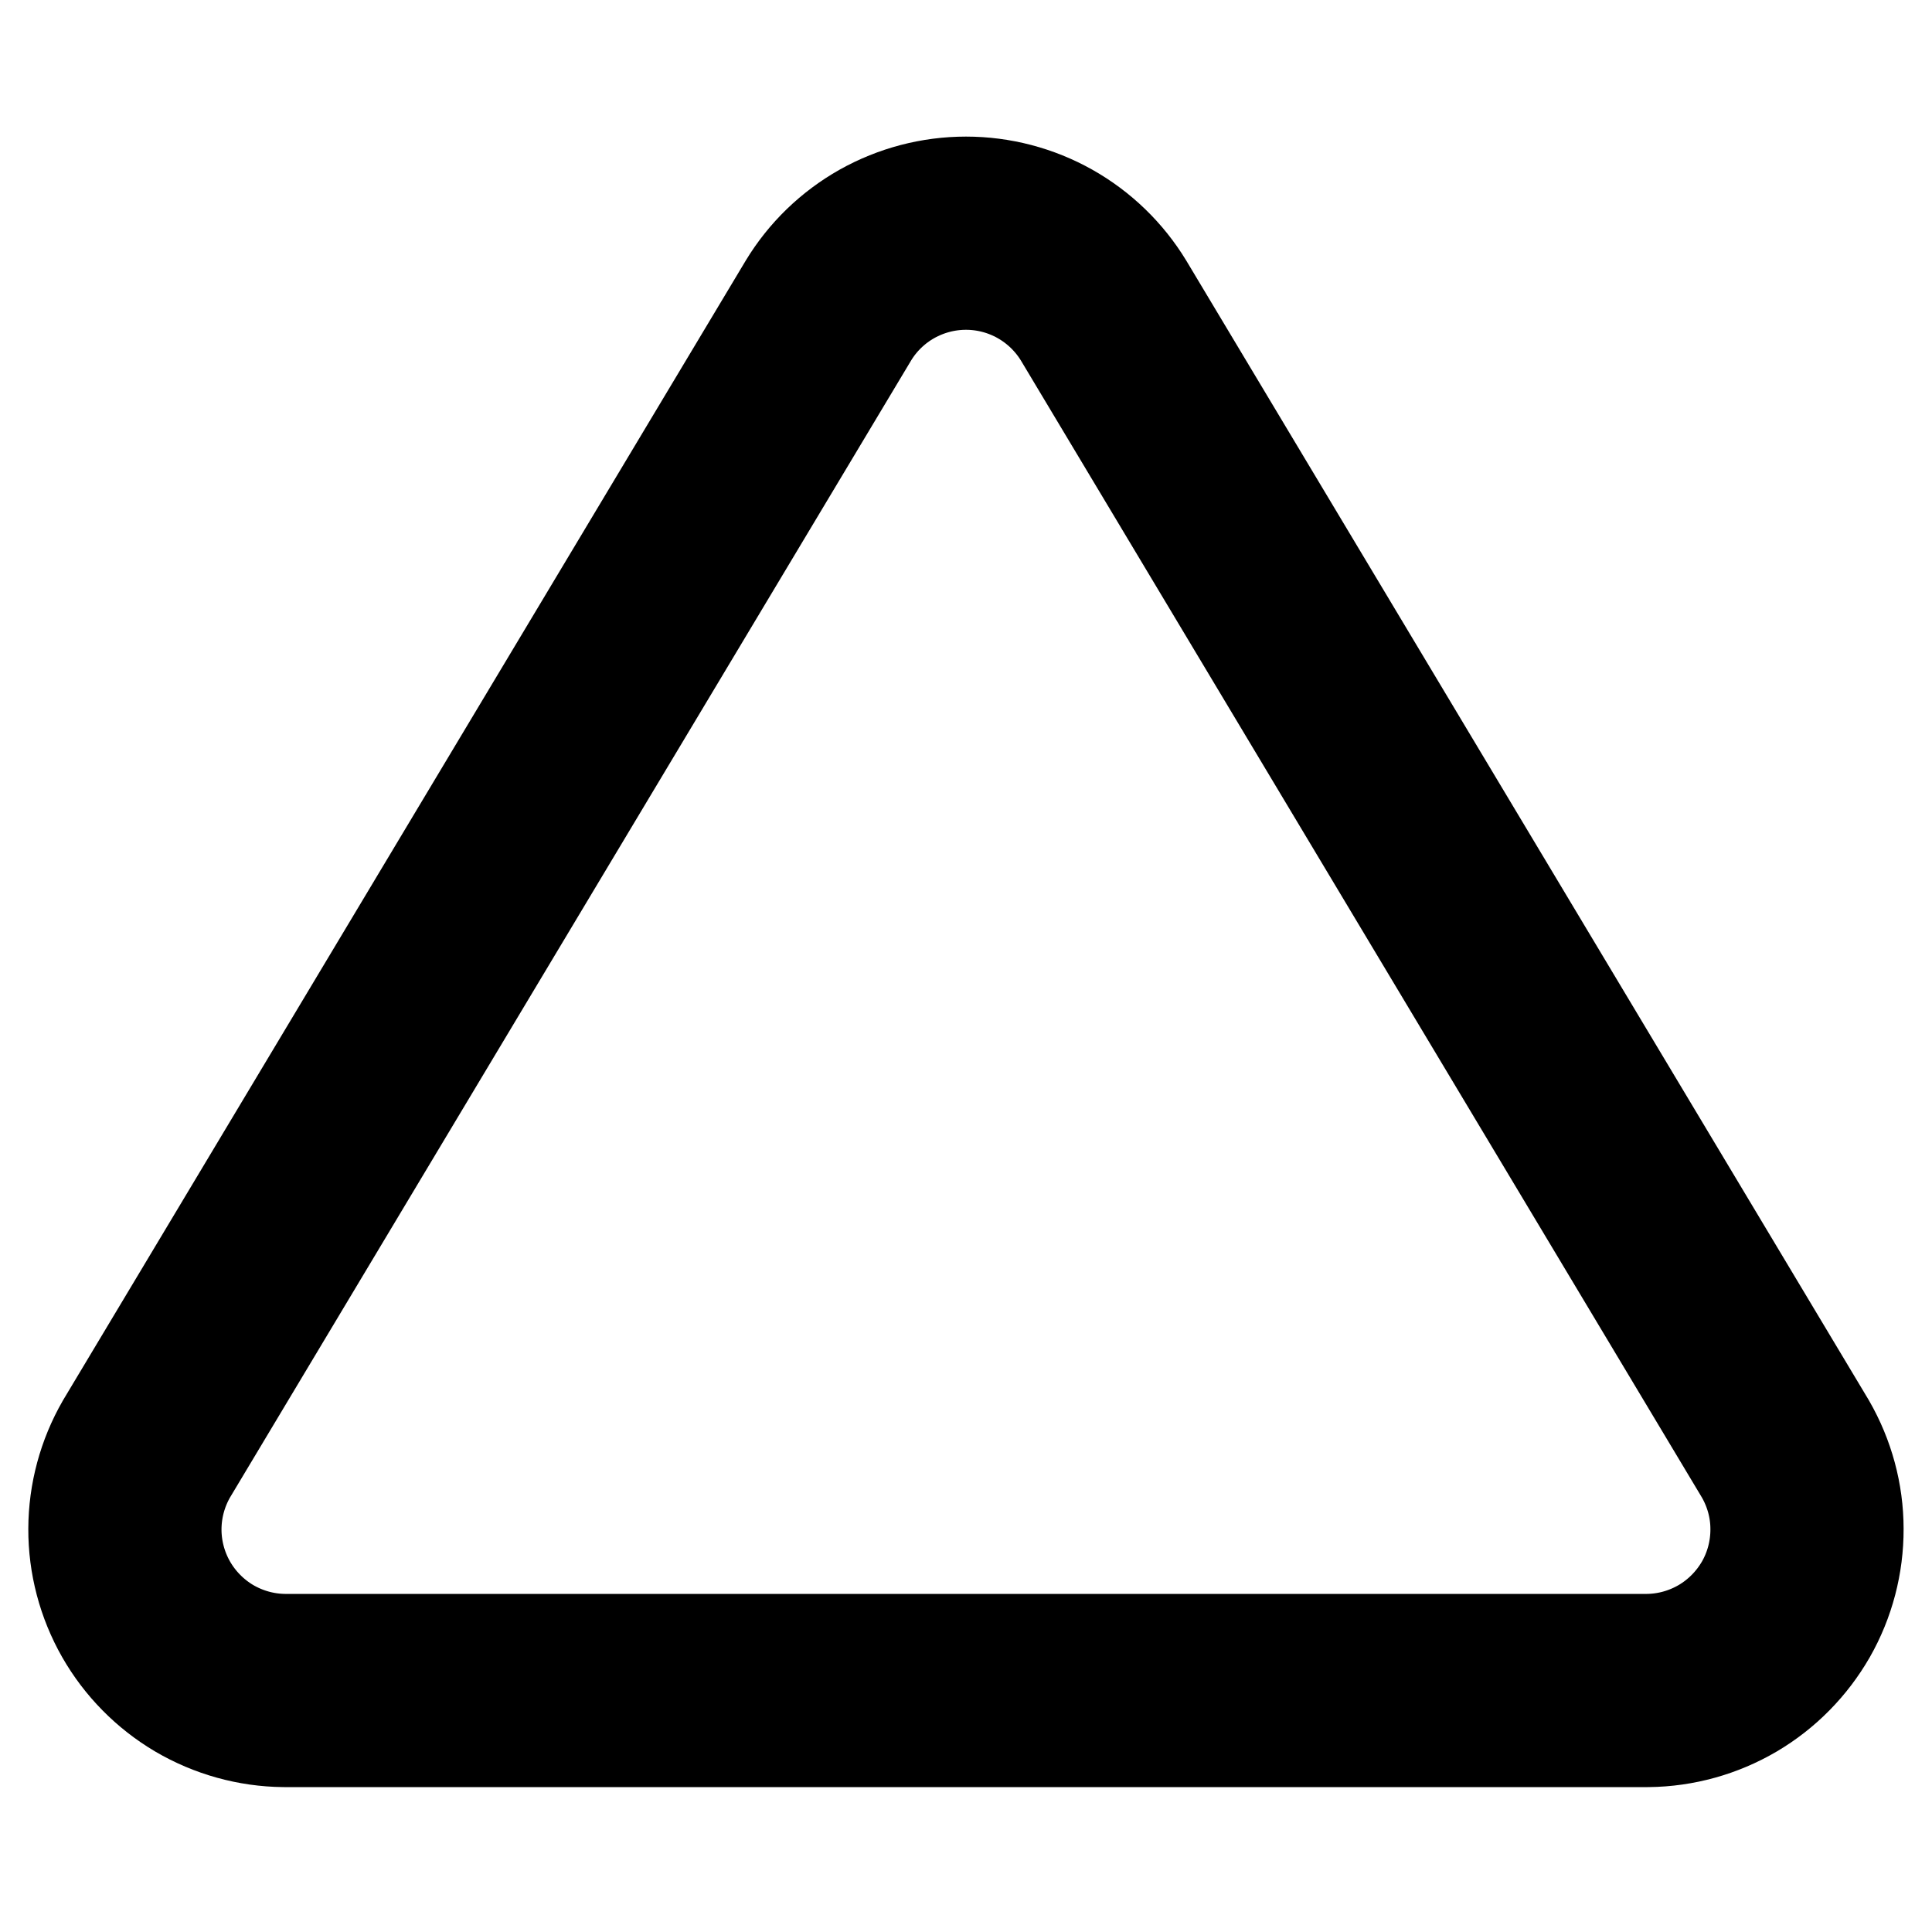 <svg width="20" height="20" viewBox="0 0 20 20" fill="none" xmlns="http://www.w3.org/2000/svg">
<path d="M8.575 3.216L1.516 15C1.371 15.252 1.294 15.537 1.293 15.828C1.292 16.119 1.368 16.406 1.512 16.659C1.656 16.911 1.864 17.122 2.114 17.27C2.365 17.417 2.65 17.497 2.941 17.5H17.058C17.349 17.497 17.634 17.417 17.885 17.27C18.136 17.122 18.343 16.911 18.488 16.659C18.632 16.406 18.707 16.119 18.706 15.828C18.706 15.537 18.628 15.252 18.483 15L11.425 3.216C11.276 2.971 11.067 2.769 10.817 2.628C10.568 2.488 10.286 2.414 10 2.414C9.713 2.414 9.432 2.488 9.182 2.628C8.932 2.769 8.723 2.971 8.575 3.216V3.216Z" stroke="black" stroke-width="2" stroke-linecap="round" stroke-linejoin="round"/>
</svg>
